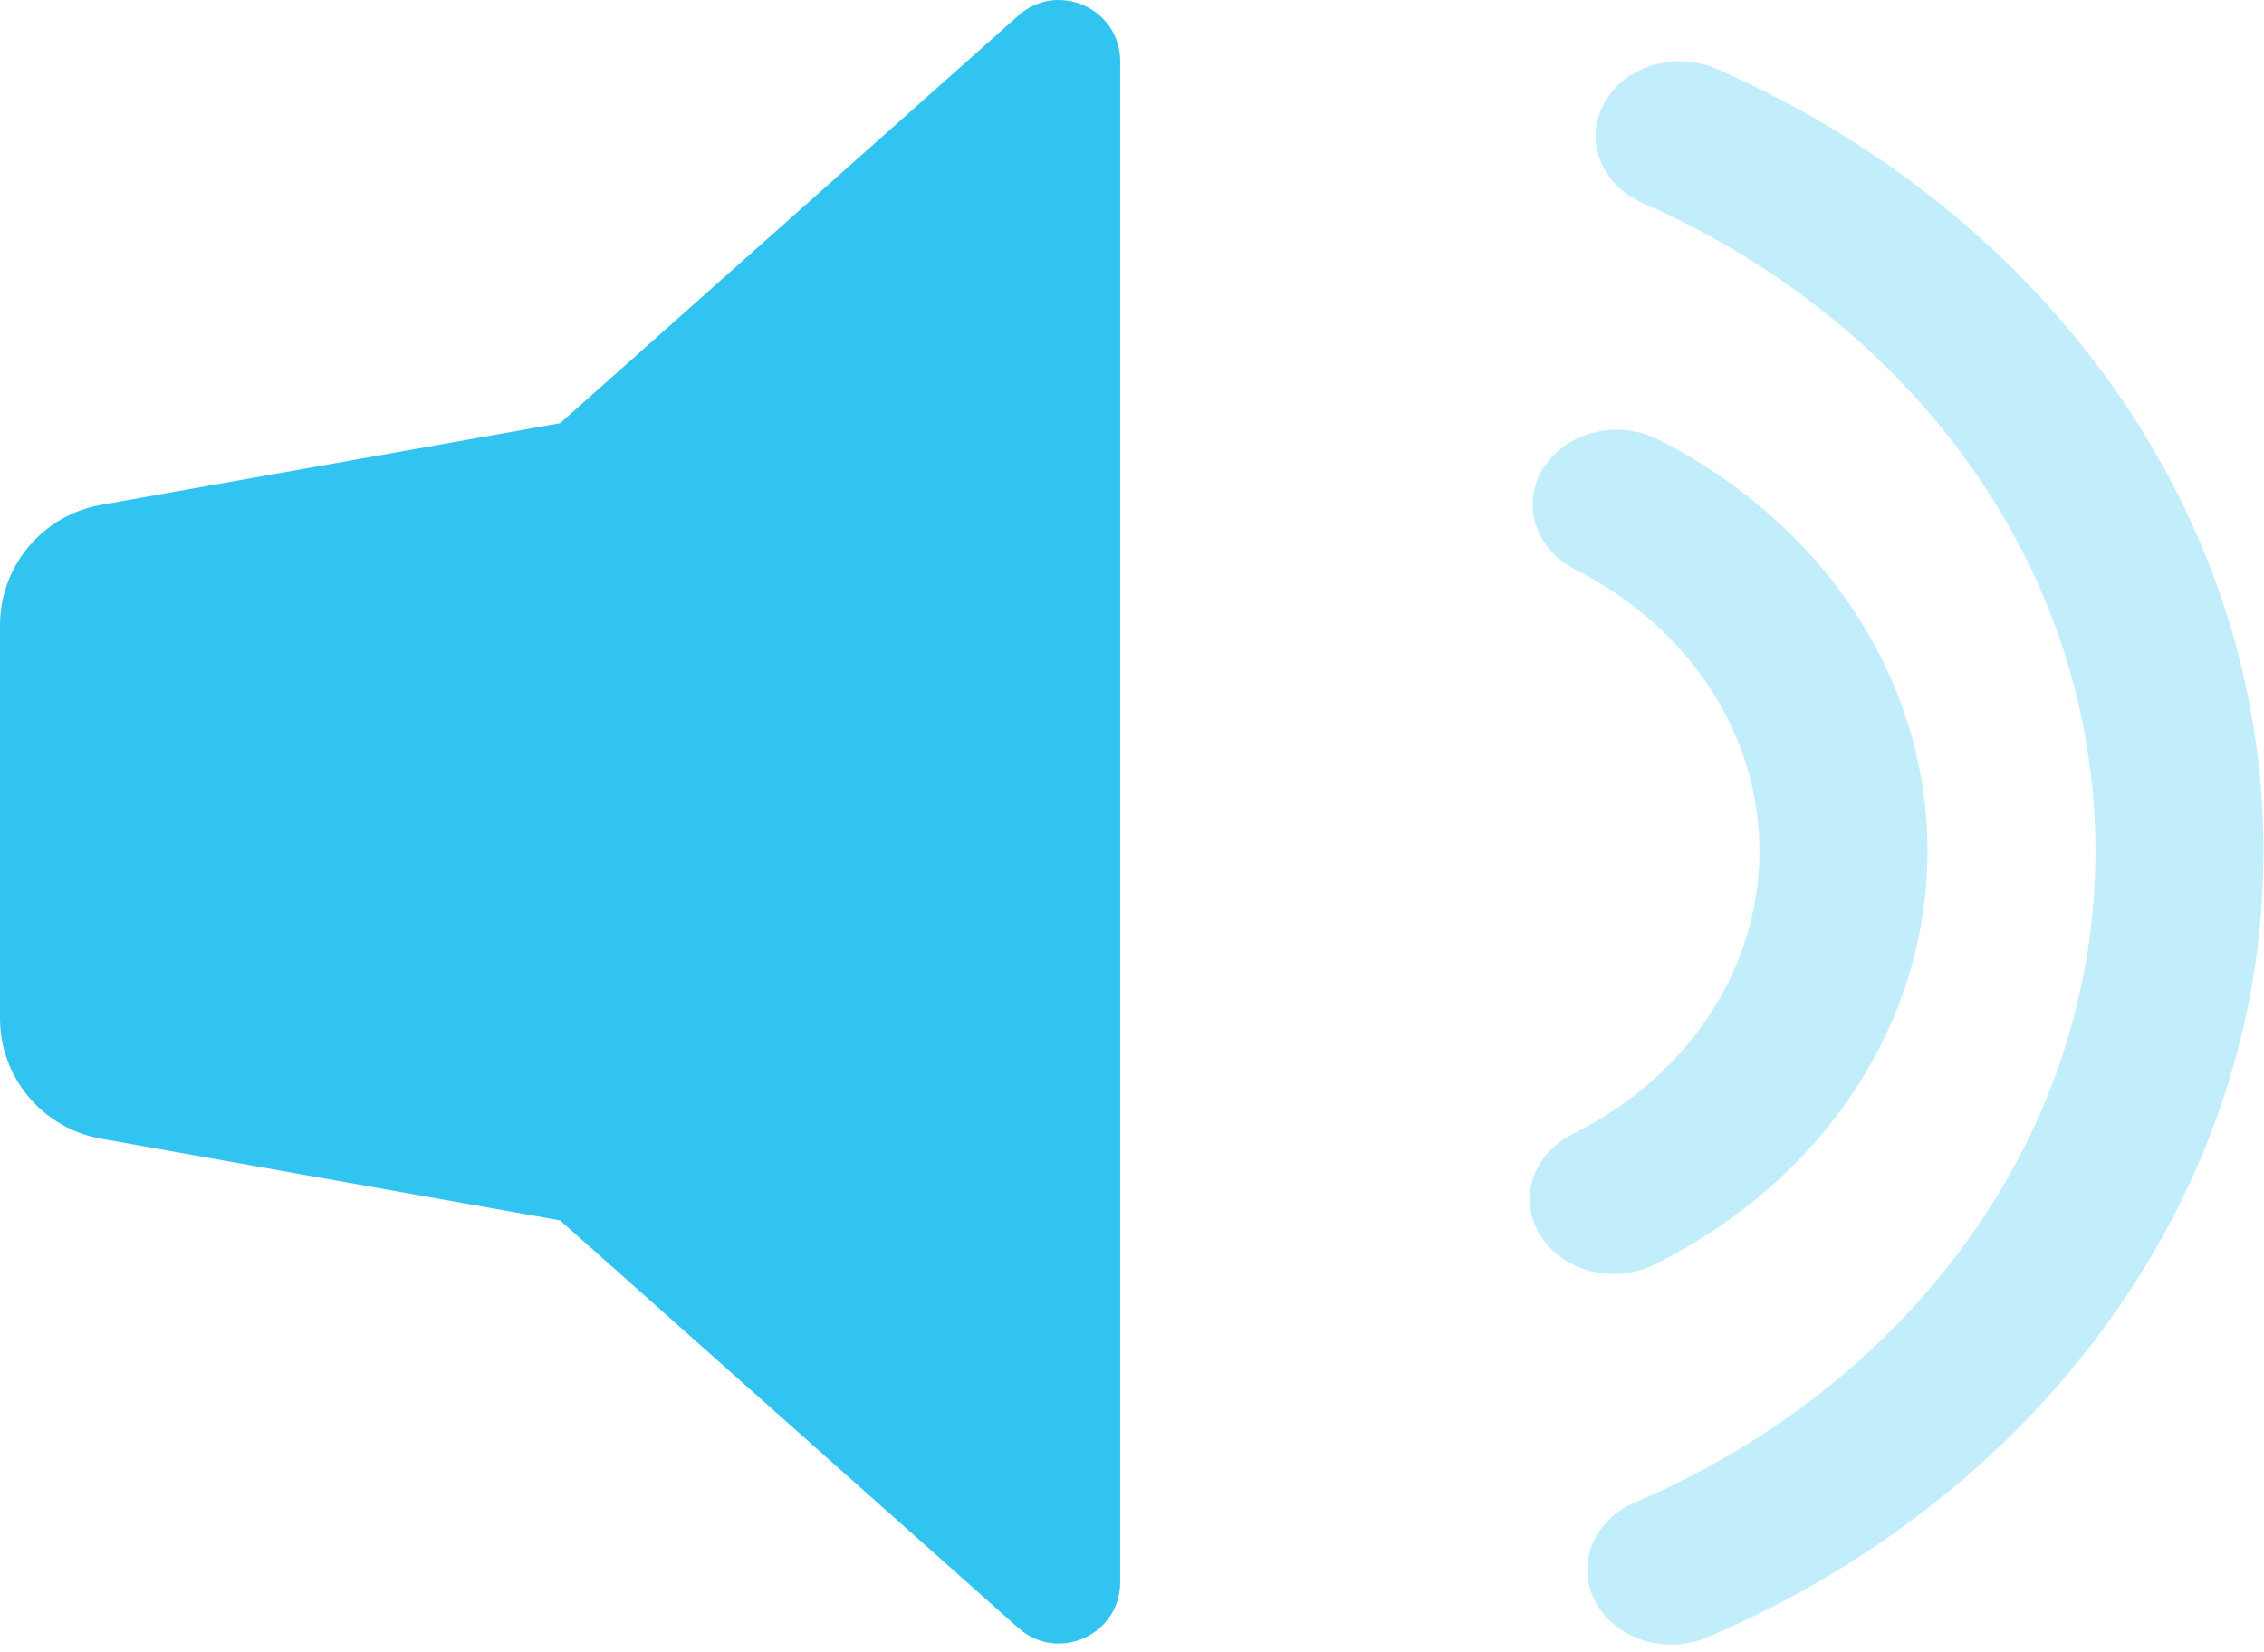 <svg xmlns="http://www.w3.org/2000/svg" width="37" height="27" viewBox="0 0 37 27" fill="none"><path opacity="0.3" fill-rule="evenodd" clip-rule="evenodd" d="M26.076 26.182C26.405 26.79 27.226 27.046 27.909 26.753C33.414 24.398 36.991 19.439 36.991 13.908C36.991 8.429 33.483 3.51 28.058 1.127C27.378 0.828 26.555 1.076 26.219 1.681C25.883 2.285 26.162 3.018 26.842 3.316C31.339 5.292 34.245 9.367 34.245 13.908C34.245 18.491 31.282 22.6 26.718 24.552C26.035 24.845 25.748 25.575 26.076 26.182ZM25.175 20.192C25.545 20.781 26.382 20.991 27.043 20.662C29.772 19.305 31.5 16.74 31.5 13.908C31.5 11.096 29.798 8.547 27.101 7.182C26.442 6.848 25.604 7.053 25.228 7.639C24.853 8.225 25.083 8.971 25.742 9.305C27.59 10.24 28.754 11.983 28.754 13.908C28.754 15.847 27.572 17.6 25.703 18.53C25.041 18.859 24.805 19.603 25.175 20.192Z" fill="#32C4F0"></path><path fill-rule="evenodd" clip-rule="evenodd" d="M18.307 1.002C18.307 0.139 17.287 -0.319 16.642 0.255L9.153 6.916L1.65 8.25C0.695 8.42 0 9.25 0 10.219V16.638C0 17.607 0.695 18.437 1.65 18.607L9.153 19.942L16.642 26.602C17.287 27.176 18.307 26.718 18.307 25.855V1.002Z" fill="#32C4F0"></path></svg>